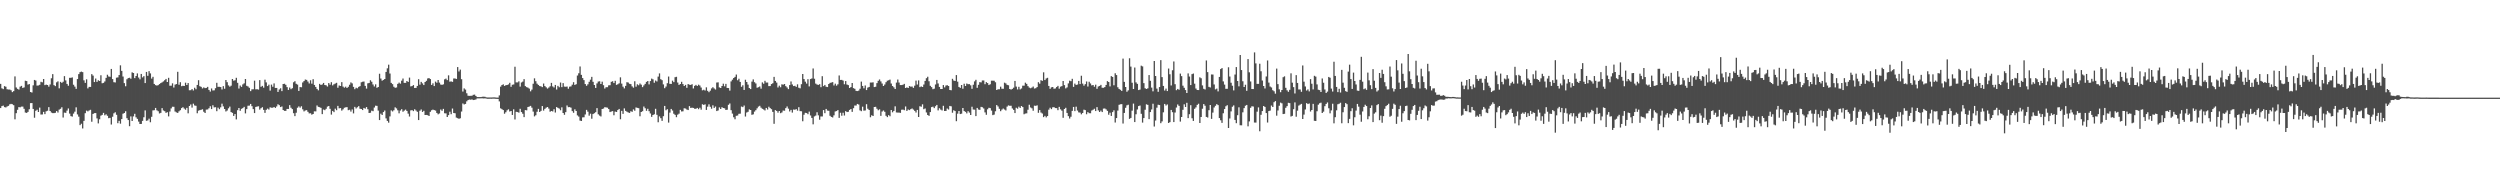 <?xml version="1.0" encoding="UTF-8"?>
<svg xmlns="http://www.w3.org/2000/svg" width="1920" height="150">
  <path d="M0 64.431h1v18.588H0zM1 67.841h1v13.669H1zM2 68.429h1v12.676H2zM3 66.146h1v16.127H3zM4 66.593h1v15.957H4zM5 68.543h1v13.219H5zM6 68.774h1v12.554H6zM7 68.786h1v11.335H7zM8 69.323h1v10.443H8zM9 70.770h1v9.324H9zM10 69.992h1v10.809H10zM11 58.692h1v32.971H11zM12 67.166h1v19.791H12zM13 68.241h1v16.108H13zM14 68.838h1v13.457H14zM15 66.538h1v15.881H15zM16 65.934h1v15.953H16zM17 67.555h1v14.335H17zM18 67.109h1v16.467H18zM19 61.993h1v24.411H19zM20 62.284h1v24.425H20zM21 64.953h1v20.957H21zM22 64.573h1v19.360H22zM23 70.663h1v8.520H23zM24 71.052h1v8.091H24zM25 65.548h1v18.131H25zM26 61.401h1v29.006H26zM27 61.829h1v23.279H27zM28 65.738h1v18.555H28zM29 65.655h1v20.339H29zM30 65.112h1v17.502H30zM31 62.824h1v25.131H31zM32 63.223h1v24.711H32zM33 60.693h1v25.200H33zM34 65.396h1v22.243H34zM35 64.973h1v20.529H35zM36 65.256h1v19.801H36zM37 66.546h1v15.721H37zM38 64.879h1v20.374H38zM39 60.131h1v26.301H39zM40 56.910h1v29.983H40zM41 65.392h1v21.479H41zM42 66.168h1v20.448H42zM43 63.216h1v22.105H43zM44 62.454h1v23.968H44zM45 67.864h1v16.286H45zM46 62.876h1v20.674H46zM47 63.654h1v18.737H47zM48 62.778h1v27.503H48zM49 58.476h1v27.984H49zM50 61.731h1v24.965H50zM51 64.485h1v20.480H51zM52 65.861h1v17.461H52zM53 59.740h1v27.493H53zM54 59.762h1v29.453H54zM55 59.460h1v30.104H55zM56 65.064h1v22.202H56zM57 66.517h1v19.269H57zM58 68.259h1v14.185H58zM59 60.701h1v27.149H59zM60 56.950h1v32.672H60zM61 55.405h1v40.695H61zM62 55.005h1v40.036H62zM63 55.422h1v43.251H63zM64 61.680h1v31.124H64zM65 63.663h1v23.251H65zM66 60.917h1v24.004H66zM67 67.871h1v17.690H67zM68 66.733h1v18.110H68zM69 66.774h1v17.559H69zM70 56.950h1v36.525H70zM71 58.070h1v29.435H71zM72 63.019h1v23.893H72zM73 60.300h1v26.551H73zM74 62.868h1v28.087H74zM75 61.650h1v33.120H75zM76 62.193h1v29.391H76zM77 57.817h1v31.026H77zM78 63.952h1v24.269H78zM79 63.630h1v23.052H79zM80 62.546h1v26.012H80zM81 59.808h1v28.020H81zM82 57.401h1v31.516H82zM83 58.704h1v32.062H83zM84 58.980h1v31.543H84zM85 52.921h1v42.700H85zM86 60.713h1v28.933H86zM87 63.126h1v23.915H87zM88 63.335h1v22.864H88zM89 59.661h1v28.530H89zM90 59.445h1v35.180H90zM91 57.662h1v35.182H91zM92 50.183h1v44.803H92zM93 54.437h1v37.027H93zM94 58.756h1v28.601H94zM95 63.863h1v22.933H95zM96 66.272h1v19.184H96zM97 60.895h1v29.860H97zM98 59.951h1v32.278H98zM99 59.725h1v37.187H99zM100 60.485h1v28.884H100zM101 55.543h1v37.379H101zM102 56.071h1v33.340H102zM103 60.009h1v27.409H103zM104 58.347h1v31.784H104zM105 56.376h1v34.894H105zM106 59.564h1v33.801H106zM107 60.936h1v34.274H107zM108 56.771h1v38.431H108zM109 59.421h1v33.429H109zM110 58.479h1v31.575H110zM111 63.817h1v20.950H111zM112 55.266h1v37.506H112zM113 58.199h1v34.289H113zM114 54.622h1v36.508H114zM115 56.360h1v37.525H115zM116 60.349h1v29.378H116zM117 58.996h1v25.800H117zM118 64.478h1v20.160H118zM119 65.363h1v17.507H119zM120 65.753h1v18.965H120zM121 65.381h1v20.087H121zM122 64.582h1v22.549H122zM123 63.820h1v22.862H123zM124 63.237h1v19.827H124zM125 62.527h1v22.314H125zM126 61.596h1v23.819H126zM127 60.607h1v26.059H127zM128 62.965h1v23.203H128zM129 59.743h1v29.670H129zM130 65.855h1v19.795H130zM131 65.769h1v17.464H131zM132 63.986h1v17.984H132zM133 67.224h1v14.815H133zM134 64.982h1v20.681H134zM135 64.561h1v21.777H135zM136 55.153h1v31.577H136zM137 65.083h1v20.408H137zM138 63.130h1v21.498H138zM139 66.176h1v16.855H139zM140 65.841h1v16.485H140zM141 66.058h1v17.364H141zM142 63.470h1v20.800H142zM143 65.259h1v17.603H143zM144 63.786h1v23.251H144zM145 69.309h1v12.092H145zM146 69.281h1v10.936H146zM147 68.425h1v14.218H147zM148 69.490h1v10.114H148zM149 67.359h1v13.615H149zM150 68.560h1v12.710H150zM151 65.247h1v21.749H151zM152 61.580h1v23.390H152zM153 66.224h1v18.373H153zM154 66.734h1v17.602H154zM155 67.957h1v15.939H155zM156 67.110h1v18.687H156zM157 67.698h1v19.078H157zM158 67.491h1v16.676H158zM159 66.711h1v17.383H159zM160 69.060h1v14.110H160zM161 70.331h1v11.257H161zM162 67.953h1v15.832H162zM163 69.466h1v11.403H163zM164 69.358h1v13.143H164zM165 67.712h1v14.638H165zM166 63.568h1v21.827H166zM167 66.681h1v16.024H167zM168 66.685h1v17.165H168zM169 66.856h1v15.568H169zM170 68.718h1v10.901H170zM171 66.152h1v15.580H171zM172 68.171h1v15.539H172zM173 61.415h1v24.202H173zM174 63.107h1v21.772H174zM175 65.585h1v17.603H175zM176 66.550h1v15.312H176zM177 65.777h1v20.280H177zM178 60.686h1v26.006H178zM179 61.949h1v27.072H179zM180 61.666h1v25.956H180zM181 59.750h1v31.948H181zM182 63.609h1v21.034H182zM183 67.989h1v14.978H183zM184 65.695h1v19.402H184zM185 66.712h1v16.826H185zM186 64.822h1v18.199H186zM187 64.018h1v18.050H187zM188 60.668h1v26.409H188zM189 65.915h1v17.918H189zM190 66.428h1v14.758H190zM191 67.437h1v13.657H191zM192 69.994h1v9.822H192zM193 68.616h1v12.943H193zM194 68.531h1v15.304H194zM195 61.968h1v24.882H195zM196 68.599h1v13.533H196zM197 68.489h1v13.315H197zM198 68.836h1v12.760H198zM199 61.566h1v22.585H199zM200 66.656h1v16.443H200zM201 65.927h1v16.397H201zM202 67.331h1v17.054H202zM203 61.174h1v25.512H203zM204 63.270h1v21.065H204zM205 66.103h1v17.316H205zM206 65.000h1v19.096H206zM207 69.578h1v12.848H207zM208 64.952h1v17.792H208zM209 66.637h1v16.124H209zM210 64.074h1v18.111H210zM211 67.547h1v15.333H211zM212 67.551h1v14.214H212zM213 70.619h1v9.478H213zM214 68.702h1v12.100H214zM215 67.792h1v14.419H215zM216 69.971h1v11.819H216zM217 64.509h1v19.983H217zM218 64.321h1v20.828H218zM219 65.124h1v20.047H219zM220 66.899h1v16.754H220zM221 69.067h1v14.578H221zM222 67.210h1v13.525H222zM223 68.501h1v14.230H223zM224 67.746h1v16.072H224zM225 63.174h1v23.783H225zM226 62.360h1v26.843H226zM227 64.374h1v22.215H227zM228 64.979h1v17.754H228zM229 69.818h1v11.871H229zM230 66.871h1v15.806H230zM231 67.020h1v14.586H231zM232 63.324h1v20.661H232zM233 62.249h1v23.319H233zM234 61.062h1v23.797H234zM235 61.336h1v23.226H235zM236 62.629h1v23.252H236zM237 64.089h1v22.986H237zM238 61.630h1v25.379H238zM239 64.272h1v23.815H239zM240 60.825h1v26.732H240zM241 65.213h1v20.308H241zM242 66.763h1v18.776H242zM243 68.321h1v12.653H243zM244 69.366h1v12.689H244zM245 64.415h1v17.924H245zM246 65.269h1v17.559H246zM247 64.833h1v22.816H247zM248 63.704h1v20.416H248zM249 65.271h1v19.365H249zM250 65.534h1v18.021H250zM251 66.448h1v15.406H251zM252 63.802h1v17.603H252zM253 65.044h1v18.511H253zM254 63.117h1v24.904H254zM255 65.563h1v19.635H255zM256 64.706h1v21.419H256zM257 64.141h1v19.308H257zM258 63.611h1v21.025H258zM259 67.392h1v13.904H259zM260 65.649h1v17.548H260zM261 66.061h1v16.931H261zM262 63.093h1v21.853H262zM263 66.510h1v17.480H263zM264 67.342h1v15.388H264zM265 66.540h1v15.879H265zM266 67.593h1v14.670H266zM267 66.668h1v17.948H267zM268 65.066h1v19.201H268zM269 63.303h1v22.404H269zM270 64.058h1v20.010H270zM271 66.711h1v20.363H271zM272 68.494h1v13.581H272zM273 67.397h1v15.901H273zM274 67.831h1v14.532H274zM275 66.730h1v14.790H275zM276 66.149h1v17.337H276zM277 63.184h1v20.521H277zM278 62.797h1v21.740H278zM279 62.625h1v20.275H279zM280 65.971h1v17.503H280zM281 68.058h1v14.147H281zM282 63.983h1v19.918H282zM283 63.704h1v23.073H283zM284 61.623h1v24.959H284zM285 62.749h1v22.250H285zM286 64.852h1v20.540H286zM287 66.391h1v16.206H287zM288 64.786h1v16.346H288zM289 67.441h1v13.881H289zM290 66.827h1v18.124H290zM291 56.620h1v35.587H291zM292 60.316h1v26.988H292zM293 61.943h1v26.385H293zM294 61.367h1v24.694H294zM295 60.671h1v24.228H295zM296 55.238h1v35.682H296zM297 52.489h1v40.389H297zM298 49.685h1v44.544H298zM299 56.492h1v32.880H299zM300 63.648h1v21.163H300zM301 64.609h1v20.989H301zM302 66.633h1v18.075H302zM303 67.408h1v15.042H303zM304 67.153h1v16.084H304zM305 64.407h1v20.316H305zM306 63.456h1v23.591H306zM307 64.276h1v20.616H307zM308 61.930h1v21.946H308zM309 60.325h1v25.474H309zM310 63.622h1v21.311H310zM311 63.633h1v20.551H311zM312 62.198h1v23.018H312zM313 62.945h1v24.336H313zM314 59.606h1v29.873H314zM315 66.343h1v18.423H315zM316 66.108h1v18.482H316zM317 65.355h1v19.997H317zM318 67.599h1v16.330H318zM319 67.461h1v17.450H319zM320 66.000h1v19.882H320zM321 60.824h1v31.368H321zM322 65.046h1v20.001H322zM323 62.865h1v21.228H323zM324 64.032h1v21.919H324zM325 65.341h1v19.756H325zM326 62.955h1v25.368H326zM327 62.075h1v26.208H327zM328 60.236h1v28.260H328zM329 59.937h1v29.171H329zM330 60.737h1v25.133H330zM331 65.229h1v19.457H331zM332 63.985h1v20.181H332zM333 66.083h1v18.423H333zM334 62.654h1v22.300H334zM335 63.540h1v23.171H335zM336 61.450h1v26.361H336zM337 63.444h1v23.680H337zM338 64.899h1v19.230H338zM339 65.173h1v19.913H339zM340 64.769h1v18.838H340zM341 60.926h1v26.087H341zM342 60.347h1v26.718H342zM343 61.521h1v28.320H343zM344 57.863h1v30.561H344zM345 62.716h1v23.100H345zM346 62.490h1v25.212H346zM347 62.861h1v20.512H347zM348 60.263h1v26.498H348zM349 60.256h1v26.743H349zM350 60.611h1v29.730H350zM351 51.515h1v39.239H351zM352 54.886h1v36.341H352zM353 53.433h1v37.399H353zM354 60.816h1v24.828H354zM355 70.274h1v9.190H355zM356 67.912h1v12.333H356zM357 68.815h1v11.019H357zM358 71.616h1v6.205H358zM359 73.525h1v3.310H359zM360 73.624h1v2.796H360zM361 73.594h1v3.002H361zM362 73.545h1v2.793H362zM363 72.782h1v4.079H363zM364 72.632h1v4.064H364zM365 73.665h1v2.711H365zM366 74.557h1v1.000H366zM367 74.553h1v1.000H367zM368 74.557h1v1.000H368zM369 74.522h1v1.000H369zM370 74.304h1v1.223H370zM371 74.250h1v1.352H371zM372 74.351h1v1.157H372zM373 74.739h1v1.000H373zM374 74.859h1v1.000H374zM375 74.859h1v1.000H375zM376 74.844h1v1.000H376zM377 74.855h1v1.000H377zM378 74.787h1v1.000H378zM379 74.766h1v1.000H379zM380 74.873h1v1.000H380zM381 74.955h1v1.000H381zM382 74.957h1v1.000H382zM383 73.277h1v4.588H383zM384 66.560h1v16.622H384zM385 65.323h1v18.553H385zM386 64.761h1v19.759H386zM387 65.982h1v21.350H387zM388 65.440h1v20.788H388zM389 65.301h1v19.435H389zM390 64.799h1v19.144H390zM391 63.572h1v22.061H391zM392 66.647h1v18.579H392zM393 65.092h1v23.161H393zM394 64.863h1v19.086H394zM395 51.257h1v40.512H395zM396 63.261h1v22.601H396zM397 63.304h1v22.777H397zM398 62.471h1v24.073H398zM399 66.513h1v17.037H399zM400 63.347h1v22.741H400zM401 62.685h1v24.638H401zM402 60.770h1v29.188H402zM403 66.128h1v18.422H403zM404 66.938h1v17.775H404zM405 67.310h1v14.862H405zM406 68.047h1v13.773H406zM407 70.147h1v11.165H407zM408 68.829h1v13.862H408zM409 64.301h1v21.397H409zM410 60.163h1v29.234H410zM411 62.353h1v26.155H411zM412 64.266h1v21.544H412zM413 65.222h1v18.395H413zM414 66.108h1v19.919H414zM415 66.311h1v18.812H415zM416 66.917h1v14.550H416zM417 64.140h1v20.804H417zM418 66.096h1v17.494H418zM419 67.068h1v15.596H419zM420 68.029h1v14.165H420zM421 67.222h1v16.177H421zM422 66.276h1v19.513H422zM423 63.639h1v21.585H423zM424 66.357h1v19.263H424zM425 67.168h1v16.731H425zM426 65.252h1v21.154H426zM427 68.775h1v13.460H427zM428 65.946h1v16.874H428zM429 67.029h1v16.358H429zM430 63.395h1v21.276H430zM431 66.907h1v15.507H431zM432 63.823h1v22.971H432zM433 66.496h1v21.668H433zM434 66.628h1v19.478H434zM435 66.476h1v14.511H435zM436 68.147h1v14.195H436zM437 66.544h1v15.678H437zM438 66.359h1v16.344H438zM439 65.002h1v20.344H439zM440 63.149h1v23.472H440zM441 65.232h1v18.715H441zM442 64.657h1v20.602H442zM443 58.023h1v30.603H443zM444 56.275h1v33.257H444zM445 51.037h1v41.605H445zM446 57.520h1v35.402H446zM447 59.936h1v30.246H447zM448 61.550h1v28.535H448zM449 64.557h1v23.361H449zM450 65.903h1v18.474H450zM451 64.756h1v21.004H451zM452 62.842h1v25.979H452zM453 61.195h1v26.078H453zM454 59.043h1v32.148H454zM455 62.802h1v24.800H455zM456 65.273h1v21.651H456zM457 67.552h1v18.633H457zM458 64.074h1v18.971H458zM459 62.627h1v25.178H459zM460 62.401h1v26.400H460zM461 64.494h1v24.941H461zM462 62.708h1v20.979H462zM463 65.418h1v17.925H463zM464 68.000h1v14.318H464zM465 66.985h1v15.488H465zM466 66.947h1v15.747H466zM467 65.552h1v18.204H467zM468 65.449h1v20.597H468zM469 62.848h1v22.813H469zM470 62.434h1v22.924H470zM471 63.775h1v24.772H471zM472 62.051h1v23.663H472zM473 65.157h1v20.838H473zM474 64.702h1v19.854H474zM475 64.001h1v19.658H475zM476 59.416h1v32.165H476zM477 64.181h1v20.966H477zM478 66.546h1v20.925H478zM479 67.901h1v15.345H479zM480 65.935h1v19.217H480zM481 63.123h1v22.702H481zM482 63.389h1v22.964H482zM483 64.374h1v22.360H483zM484 64.599h1v20.846H484zM485 66.337h1v19.544H485zM486 67.337h1v16.682H486zM487 62.422h1v22.638H487zM488 66.570h1v15.951H488zM489 64.755h1v18.077H489zM490 65.481h1v17.594H490zM491 64.123h1v25.163H491zM492 65.041h1v20.975H492zM493 66.915h1v18.478H493zM494 65.606h1v16.220H494zM495 64.413h1v18.754H495zM496 62.892h1v22.181H496zM497 62.195h1v21.383H497zM498 64.841h1v20.547H498zM499 62.268h1v24.855H499zM500 60.373h1v29.377H500zM501 60.944h1v27.398H501zM502 63.565h1v24.170H502zM503 61.824h1v21.715H503zM504 62.555h1v25.610H504zM505 58.809h1v35.098H505zM506 56.347h1v33.047H506zM507 60.846h1v29.944H507zM508 61.580h1v31.249H508zM509 64.832h1v24.397H509zM510 67.755h1v13.611H510zM511 66.459h1v18.238H511zM512 63.880h1v20.007H512zM513 58.786h1v35.376H513zM514 64.377h1v22.122H514zM515 64.440h1v19.206H515zM516 61.954h1v22.931H516zM517 63.068h1v24.258H517zM518 59.270h1v28.953H518zM519 58.968h1v31.053H519zM520 63.365h1v24.688H520zM521 65.205h1v22.105H521zM522 64.492h1v19.880H522zM523 62.816h1v22.794H523zM524 64.581h1v20.897H524zM525 66.060h1v17.076H525zM526 65.155h1v18.203H526zM527 67.427h1v16.708H527zM528 64.566h1v19.982H528zM529 65.101h1v16.409H529zM530 65.235h1v17.635H530zM531 64.663h1v18.010H531zM532 67.916h1v14.961H532zM533 65.969h1v17.530H533zM534 65.160h1v18.382H534zM535 66.044h1v16.848H535zM536 65.015h1v18.848H536zM537 65.711h1v17.051H537zM538 67.237h1v16.989H538zM539 69.367h1v10.687H539zM540 68.914h1v11.653H540zM541 69.518h1v10.630H541zM542 67.049h1v17.383H542zM543 69.710h1v12.215H543zM544 70.799h1v9.330H544zM545 69.635h1v12.367H545zM546 67.911h1v15.572H546zM547 66.980h1v13.894H547zM548 67.951h1v14.952H548zM549 68.741h1v13.085H549zM550 63.362h1v21.925H550zM551 63.249h1v21.580H551zM552 67.143h1v15.349H552zM553 67.588h1v16.137H553zM554 66.051h1v16.287H554zM555 64.281h1v18.664H555zM556 66.324h1v16.880H556zM557 64.423h1v20.032H557zM558 67.521h1v16.759H558zM559 67.650h1v12.843H559zM560 69.574h1v9.911H560zM561 62.539h1v22.083H561zM562 61.176h1v26.079H562zM563 59.891h1v30.154H563zM564 59.043h1v32.564H564zM565 57.263h1v31.674H565zM566 61.632h1v27.095H566zM567 60.481h1v26.908H567zM568 62.933h1v24.338H568zM569 66.638h1v15.159H569zM570 65.487h1v16.816H570zM571 69.049h1v12.006H571zM572 61.254h1v28.220H572zM573 62.978h1v23.452H573zM574 64.978h1v20.897H574zM575 67.650h1v16.376H575zM576 68.415h1v16.057H576zM577 62.689h1v25.470H577zM578 60.965h1v26.867H578zM579 63.111h1v22.619H579zM580 64.111h1v20.523H580zM581 67.374h1v15.802H581zM582 66.961h1v14.933H582zM583 66.392h1v14.839H583zM584 68.091h1v14.617H584zM585 63.297h1v20.274H585zM586 64.290h1v19.838H586zM587 62.031h1v22.810H587zM588 63.404h1v19.506H588zM589 63.360h1v20.738H589zM590 66.152h1v15.843H590zM591 66.085h1v16.944H591zM592 64.586h1v19.263H592zM593 63.964h1v21.939H593zM594 59.027h1v36.055H594zM595 62.165h1v22.405H595zM596 63.414h1v21.806H596zM597 67.164h1v19.364H597zM598 65.783h1v19.473H598zM599 67.040h1v19.877H599zM600 64.788h1v21.595H600zM601 65.005h1v19.883H601zM602 64.526h1v20.494H602zM603 66.127h1v16.943H603zM604 67.192h1v14.595H604zM605 68.458h1v15.000H605zM606 65.319h1v20.285H606zM607 62.583h1v21.789H607zM608 64.883h1v21.600H608zM609 66.076h1v18.028H609zM610 65.877h1v18.384H610zM611 66.693h1v17.135H611zM612 64.747h1v20.263H612zM613 67.403h1v14.909H613zM614 67.835h1v17.531H614zM615 64.690h1v20.781H615zM616 56.816h1v36.310H616zM617 60.739h1v27.385H617zM618 62.717h1v23.935H618zM619 64.203h1v22.621H619zM620 60.807h1v26.913H620zM621 66.348h1v19.343H621zM622 60.703h1v27.969H622zM623 60.250h1v30.335H623zM624 52.592h1v42.911H624zM625 60.480h1v28.891H625zM626 64.182h1v24.591H626zM627 64.905h1v21.322H627zM628 65.163h1v23.417H628zM629 64.687h1v27.289H629zM630 66.989h1v22.452H630zM631 58.512h1v30.952H631zM632 66.172h1v18.376H632zM633 65.230h1v21.706H633zM634 66.591h1v17.094H634zM635 66.890h1v18.045H635zM636 64.531h1v20.582H636zM637 63.627h1v25.302H637zM638 63.381h1v26.421H638zM639 63.095h1v27.110H639zM640 65.653h1v22.913H640zM641 64.242h1v21.344H641zM642 65.780h1v19.541H642zM643 64.752h1v19.797H643zM644 57.964h1v32.577H644zM645 61.376h1v25.222H645zM646 61.318h1v27.579H646zM647 61.905h1v24.684H647zM648 64.713h1v24.034H648zM649 62.275h1v23.087H649zM650 64.896h1v21.186H650zM651 65.400h1v20.453H651zM652 67.566h1v16.874H652zM653 66.850h1v16.838H653zM654 63.729h1v22.169H654zM655 67.709h1v15.388H655zM656 68.223h1v12.800H656zM657 69.790h1v11.270H657zM658 69.942h1v9.886H658zM659 69.597h1v10.695H659zM660 68.170h1v16.603H660zM661 62.685h1v22.703H661zM662 66.000h1v15.919H662zM663 67.856h1v17.119H663zM664 65.626h1v19.187H664zM665 69.176h1v10.826H665zM666 67.253h1v16.266H666zM667 66.741h1v17.744H667zM668 63.390h1v26.673H668zM669 63.396h1v25.123H669zM670 63.251h1v25.835H670zM671 66.868h1v15.320H671zM672 66.616h1v15.396H672zM673 63.853h1v19.669H673zM674 62.076h1v22.594H674zM675 61.049h1v22.925H675zM676 62.531h1v26.433H676zM677 64.141h1v21.536H677zM678 66.060h1v18.788H678zM679 64.937h1v20.941H679zM680 63.152h1v25.805H680zM681 61.953h1v27.984H681zM682 61.625h1v26.799H682zM683 61.112h1v28.170H683zM684 64.164h1v20.302H684zM685 66.039h1v20.220H685zM686 67.091h1v18.099H686zM687 68.376h1v13.276H687zM688 63.447h1v22.919H688zM689 61.057h1v25.435H689zM690 63.393h1v23.070H690zM691 65.313h1v21.345H691zM692 65.318h1v18.974H692zM693 65.097h1v19.056H693zM694 64.427h1v20.231H694zM695 67.598h1v14.176H695zM696 67.136h1v18.054H696zM697 67.604h1v16.537H697zM698 66.089h1v18.501H698zM699 66.551h1v17.238H699zM700 66.462h1v16.863H700zM701 67.498h1v16.671H701zM702 65.777h1v19.366H702zM703 61.886h1v24.550H703zM704 64.912h1v19.507H704zM705 61.742h1v28.115H705zM706 66.928h1v14.700H706zM707 66.354h1v15.625H707zM708 66.821h1v13.291H708zM709 64.928h1v18.940H709zM710 62.148h1v21.138H710zM711 60.042h1v26.325H711zM712 58.924h1v29.420H712zM713 62.427h1v26.578H713zM714 65.877h1v20.199H714zM715 66.895h1v15.389H715zM716 68.506h1v13.409H716zM717 68.097h1v14.970H717zM718 64.846h1v16.762H718zM719 61.364h1v19.226H719zM720 64.124h1v20.646H720zM721 66.785h1v16.357H721zM722 68.334h1v15.845H722zM723 68.359h1v16.459H723zM724 65.313h1v15.929H724zM725 67.118h1v18.137H725zM726 65.682h1v19.535H726zM727 65.420h1v17.948H727zM728 66.053h1v18.053H728zM729 69.127h1v12.253H729zM730 69.305h1v12.350H730zM731 60.497h1v26.086H731zM732 61.853h1v22.840H732zM733 62.200h1v23.102H733zM734 57.661h1v35.432H734zM735 62.701h1v24.610H735zM736 66.780h1v18.479H736zM737 67.477h1v20.105H737zM738 65.258h1v22.058H738zM739 68.150h1v14.772H739zM740 64.330h1v20.956H740zM741 66.065h1v19.856H741zM742 64.145h1v22.930H742zM743 64.683h1v20.694H743zM744 64.589h1v21.877H744zM745 65.555h1v22.747H745zM746 68.212h1v13.783H746zM747 65.084h1v19.047H747zM748 62.492h1v21.748H748zM749 61.288h1v27.877H749zM750 67.428h1v15.482H750zM751 65.149h1v18.947H751zM752 63.057h1v21.331H752zM753 63.281h1v18.782H753zM754 61.784h1v20.619H754zM755 61.780h1v21.526H755zM756 64.661h1v21.658H756zM757 63.065h1v25.115H757zM758 63.801h1v20.182H758zM759 65.325h1v17.490H759zM760 64.702h1v18.328H760zM761 61.947h1v22.992H761zM762 61.942h1v26.457H762zM763 61.992h1v26.044H763zM764 63.174h1v22.272H764zM765 69.098h1v11.590H765zM766 68.557h1v13.207H766zM767 68.559h1v15.015H767zM768 66.539h1v18.861H768zM769 68.143h1v16.039H769zM770 68.195h1v15.181H770zM771 63.473h1v20.623H771zM772 64.029h1v20.797H772zM773 65.202h1v16.675H773zM774 65.502h1v15.439H774zM775 68.368h1v12.871H775zM776 68.826h1v12.387H776zM777 68.256h1v15.067H777zM778 67.320h1v17.037H778zM779 62.145h1v24.686H779zM780 66.493h1v16.248H780zM781 68.715h1v14.736H781zM782 66.669h1v15.239H782zM783 68.672h1v14.233H783zM784 67.925h1v13.493H784zM785 65.810h1v16.392H785zM786 65.774h1v21.996H786zM787 63.464h1v23.713H787zM788 64.392h1v22.635H788zM789 66.171h1v18.130H789zM790 67.278h1v13.159H790zM791 67.803h1v14.752H791zM792 67.290h1v15.893H792zM793 66.436h1v18.595H793zM794 67.974h1v13.187H794zM795 67.732h1v13.588H795zM796 66.858h1v14.041H796zM797 63.129h1v23.494H797zM798 64.243h1v20.313H798zM799 61.609h1v24.794H799zM800 62.119h1v25.059H800zM801 55.533h1v34.417H801zM802 61.475h1v27.490H802zM803 60.250h1v29.890H803zM804 59.775h1v29.373H804zM805 65.992h1v18.225H805zM806 68.205h1v14.529H806zM807 67.053h1v16.757H807zM808 66.826h1v15.612H808zM809 68.154h1v14.121H809zM810 67.966h1v15.030H810zM811 66.856h1v16.188H811zM812 65.931h1v18.701H812zM813 68.083h1v13.988H813zM814 66.545h1v17.446H814zM815 66.149h1v18.828H815zM816 62.209h1v28.263H816zM817 65.368h1v18.329H817zM818 67.887h1v14.889H818zM819 67.119h1v19.609H819zM820 64.030h1v25.181H820zM821 61.974h1v29.056H821zM822 62.344h1v27.324H822zM823 60.539h1v24.587H823zM824 66.739h1v15.387H824zM825 64.209h1v21.134H825zM826 65.251h1v16.668H826zM827 64.918h1v19.977H827zM828 62.163h1v24.172H828zM829 64.561h1v21.932H829zM830 58.187h1v29.617H830zM831 64.227h1v22.581H831zM832 65.814h1v18.426H832zM833 64.632h1v19.937H833zM834 62.556h1v25.224H834zM835 66.477h1v19.648H835zM836 62.787h1v24.147H836zM837 64.123h1v22.883H837zM838 65.563h1v19.342H838zM839 65.255h1v19.005H839zM840 66.592h1v16.902H840zM841 65.005h1v20.273H841zM842 68.206h1v14.092H842zM843 66.395h1v18.372H843zM844 65.980h1v20.031H844zM845 65.187h1v19.756H845zM846 67.385h1v18.683H846zM847 67.454h1v15.955H847zM848 66.875h1v16.404H848zM849 65.222h1v18.804H849zM850 62.326h1v22.841H850zM851 62.965h1v25.166H851zM852 66.333h1v20.202H852zM853 58.478h1v30.569H853zM854 59.071h1v27.065H854zM855 65.483h1v19.235H855zM856 56.260h1v37.826H856zM857 57.631h1v33.063H857zM858 67.014h1v17.907H858zM859 68.321h1v12.186H859zM860 68.989h1v11.098H860zM861 69.819h1v10.134H861zM862 44.988h1v49.886H862zM863 62.880h1v23.830H863zM864 66.804h1v15.975H864zM865 70.459h1v10.460H865zM866 69.383h1v11.068H866zM867 44.766h1v46.530H867zM868 51.165h1v39.388H868zM869 63.524h1v21.476H869zM870 68.343h1v11.236H870zM871 51.855h1v41.868H871zM872 63.298h1v24.480H872zM873 64.425h1v19.634H873zM874 69.177h1v12.300H874zM875 68.791h1v12.244H875zM876 50.418h1v36.994H876zM877 50.975h1v43.170H877zM878 63.871h1v26.808H878zM879 67.813h1v16.440H879zM880 68.350h1v11.783H880zM881 67.844h1v12.700H881zM882 57.645h1v33.868H882zM883 62.052h1v24.031H883zM884 67.277h1v16.807H884zM885 70.161h1v9.499H885zM886 46.869h1v50.316H886zM887 58.361h1v34.183H887zM888 68.053h1v14.647H888zM889 70.499h1v9.956H889zM890 66.860h1v13.806H890zM891 46.182h1v48.414H891zM892 59.254h1v33.988H892zM893 65.981h1v20.283H893zM894 69.536h1v10.272H894zM895 68.055h1v12.990H895zM896 69.943h1v10.274H896zM897 52.641h1v41.815H897zM898 57.014h1v36.779H898zM899 65.624h1v18.817H899zM900 53.940h1v32.236H900zM901 47.220h1v46.515H901zM902 64.655h1v21.770H902zM903 69.275h1v13.320H903zM904 68.298h1v11.955H904zM905 68.918h1v12.383H905zM906 56.522h1v36.882H906zM907 58.477h1v31.366H907zM908 65.812h1v18.510H908zM909 67.450h1v12.664H909zM910 69.157h1v13.041H910zM911 71.422h1v7.509H911zM912 56.346h1v34.376H912zM913 58.761h1v28.962H913zM914 65.319h1v15.473H914zM915 56.929h1v33.903H915zM916 56.484h1v36.394H916zM917 64.242h1v19.330H917zM918 67.997h1v14.497H918zM919 69.144h1v11.417H919zM920 69.180h1v10.502H920zM921 59.373h1v35.111H921zM922 60.101h1v29.770H922zM923 65.601h1v17.905H923zM924 68.207h1v11.739H924zM925 68.693h1v12.501H925zM926 46.430h1v43.350H926zM927 55.377h1v34.910H927zM928 66.724h1v17.910H928zM929 67.179h1v13.449H929zM930 57.175h1v34.132H930zM931 57.225h1v29.267H931zM932 64.872h1v17.670H932zM933 68.671h1v12.584H933zM934 68.065h1v11.899H934zM935 70.170h1v10.563H935zM936 59.066h1v31.589H936zM937 53.022h1v39.366H937zM938 52.268h1v42.089H938zM939 62.498h1v24.479H939zM940 64.957h1v18.820H940zM941 68.220h1v13.394H941zM942 68.196h1v12.606H942zM943 51.635h1v46.650H943zM944 58.792h1v32.172H944zM945 63.517h1v22.050H945zM946 65.822h1v16.126H946zM947 69.422h1v11.501H947zM948 57.219h1v34.894H948zM949 51.500h1v43.109H949zM950 62.228h1v26.226H950zM951 66.288h1v16.165H951zM952 42.219h1v53.984H952zM953 53.823h1v42.418H953zM954 62.435h1v23.840H954zM955 66.798h1v16.239H955zM956 65.053h1v16.153H956zM957 69.748h1v10.842H957zM958 45.376h1v51.635H958zM959 55.576h1v37.659H959zM960 62.557h1v20.245H960zM961 68.345h1v13.254H961zM962 68.378h1v13.448H962zM963 40.219h1v53.908H963zM964 48.695h1v45.469H964zM965 64.388h1v21.379H965zM966 64.424h1v18.078H966zM967 48.971h1v51.817H967zM968 54.712h1v33.431H968zM969 61.823h1v23.469H969zM970 66.028h1v15.371H970zM971 67.930h1v14.208H971zM972 58.735h1v28.119H972zM973 46.449h1v47.669H973zM974 63.449h1v21.861H974zM975 66.480h1v18.437H975zM976 67.175h1v13.871H976zM977 69.263h1v12.900H977zM978 70.115h1v8.397H978zM979 71.924h1v5.695H979zM980 52.673h1v36.175H980zM981 64.596h1v20.239H981zM982 68.582h1v12.641H982zM983 70.809h1v8.013H983zM984 69.139h1v10.240H984zM985 59.273h1v28.305H985zM986 58.599h1v28.782H986zM987 67.416h1v15.351H987zM988 69.382h1v12.129H988zM989 70.524h1v8.441H989zM990 68.962h1v10.225H990zM991 56.332h1v33.185H991zM992 63.509h1v25.453H992zM993 66.905h1v16.943H993zM994 71.778h1v6.843H994zM995 57.715h1v31.928H995zM996 63.702h1v21.273H996zM997 68.696h1v12.407H997zM998 68.689h1v11.689H998zM999 70.508h1v9.259H999zM1000 50.259h1v41.117H1000zM1001 62.697h1v25.329H1001zM1002 66.411h1v17.640H1002zM1003 69.514h1v9.707H1003zM1004 68.633h1v11.293H1004zM1005 70.216h1v9.256H1005zM1006 60.795h1v24.870H1006zM1007 64.292h1v20.167H1007zM1008 68.657h1v11.088H1008zM1009 58.200h1v34.567H1009zM1010 58.823h1v34.110H1010zM1011 64.810h1v20.658H1011zM1012 68.905h1v11.466H1012zM1013 69.218h1v10.094H1013zM1014 70.643h1v8.184H1014zM1015 60.259h1v26.529H1015zM1016 63.521h1v22.234H1016zM1017 68.698h1v12.883H1017zM1018 71.360h1v8.440H1018zM1019 70.326h1v8.368H1019zM1020 59.072h1v24.065H1020zM1021 59.684h1v27.337H1021zM1022 68.056h1v16.726H1022zM1023 70.305h1v9.374H1023zM1024 47.398h1v47.304H1024zM1025 58.339h1v31.685H1025zM1026 66.758h1v17.969H1026zM1027 70.773h1v9.320H1027zM1028 68.201h1v11.457H1028zM1029 71.085h1v7.801H1029zM1030 53.659h1v41.021H1030zM1031 63.468h1v22.760H1031zM1032 67.436h1v14.784H1032zM1033 69.977h1v9.173H1033zM1034 70.573h1v9.433H1034zM1035 54.968h1v39.605H1035zM1036 49.661h1v41.624H1036zM1037 60.732h1v24.689H1037zM1038 68.317h1v14.852H1038zM1039 55.763h1v40.493H1039zM1040 62.205h1v27.871H1040zM1041 64.866h1v20.065H1041zM1042 69.572h1v10.263H1042zM1043 69.780h1v12.154H1043zM1044 61.359h1v26.715H1044zM1045 43.644h1v49.871H1045zM1046 62.736h1v22.847H1046zM1047 68.497h1v13.621H1047zM1048 67.902h1v12.549H1048zM1049 69.001h1v12.455H1049zM1050 55.752h1v35.821H1050zM1051 61.683h1v27.628H1051zM1052 65.446h1v17.515H1052zM1053 68.450h1v12.513H1053zM1054 53.107h1v40.666H1054zM1055 62.007h1v25.220H1055zM1056 67.491h1v18.764H1056zM1057 70.295h1v10.462H1057zM1058 69.385h1v10.516H1058zM1059 56.055h1v36.254H1059zM1060 59.804h1v28.960H1060zM1061 53.537h1v40.707H1061zM1062 56.772h1v32.407H1062zM1063 63.134h1v20.449H1063zM1064 66.278h1v15.214H1064zM1065 68.710h1v11.961H1065zM1066 68.607h1v11.059H1066zM1067 51.094h1v38.562H1067zM1068 58.885h1v30.001H1068zM1069 67.774h1v15.812H1069zM1070 70.232h1v9.373H1070zM1071 68.379h1v12.130H1071zM1072 46.129h1v48.988H1072zM1073 53.992h1v35.628H1073zM1074 63.424h1v20.337H1074zM1075 68.353h1v12.829H1075zM1076 48.752h1v44.746H1076zM1077 56.687h1v30.324H1077zM1078 62.287h1v23.087H1078zM1079 67.597h1v13.886H1079zM1080 67.161h1v13.969H1080zM1081 41.485h1v50.680H1081zM1082 54.805h1v37.646H1082zM1083 60.824h1v26.568H1083zM1084 64.505h1v19.821H1084zM1085 67.442h1v14.001H1085zM1086 67.932h1v12.659H1086zM1087 46.648h1v45.620H1087zM1088 58.007h1v30.245H1088zM1089 63.110h1v21.970H1089zM1090 67.991h1v13.969H1090zM1091 52.808h1v38.646H1091zM1092 58.620h1v26.131H1092zM1093 63.032h1v20.139H1093zM1094 67.619h1v13.362H1094zM1095 68.715h1v13.017H1095zM1096 49.009h1v43.617H1096zM1097 54.788h1v35.295H1097zM1098 66.136h1v19.391H1098zM1099 69.475h1v11.216H1099zM1100 67.948h1v13.245H1100zM1101 67.843h1v13.241H1101zM1102 70.940h1v7.084H1102zM1103 72.784h1v4.920H1103zM1104 72.767h1v4.119H1104zM1105 72.688h1v3.877H1105zM1106 73.636h1v2.731H1106zM1107 73.507h1v2.954H1107zM1108 73.040h1v3.615H1108zM1109 73.500h1v2.971H1109zM1110 74.326h1v1.328H1110zM1111 74.349h1v1.303H1111zM1112 74.380h1v1.066H1112zM1113 74.480h1v1.065H1113zM1114 74.584h1v1.000H1114zM1115 74.443h1v1.035H1115zM1116 74.446h1v1.025H1116zM1117 74.598h1v1.000H1117zM1118 74.780h1v1.000H1118zM1119 74.762h1v1.000H1119zM1120 74.838h1v1.000H1120zM1121 74.833h1v1.000H1121zM1122 62.784h1v26.062H1122zM1123 65.680h1v22.446H1123zM1124 68.430h1v15.053H1124zM1125 65.664h1v19.631H1125zM1126 61.453h1v23.979H1126zM1127 68.673h1v12.066H1127zM1128 60.684h1v25.516H1128zM1129 66.181h1v20.183H1129zM1130 68.501h1v13.610H1130zM1131 64.852h1v19.705H1131zM1132 67.216h1v17.767H1132zM1133 57.630h1v32.076H1133zM1134 60.600h1v28.191H1134zM1135 62.058h1v27.669H1135zM1136 60.528h1v27.102H1136zM1137 60.363h1v28.938H1137zM1138 63.537h1v20.762H1138zM1139 69.270h1v12.867H1139zM1140 60.532h1v22.887H1140zM1141 58.483h1v27.955H1141zM1142 63.445h1v23.424H1142zM1143 65.914h1v17.528H1143zM1144 67.327h1v13.956H1144zM1145 70.720h1v9.533H1145zM1146 69.763h1v8.846H1146zM1147 69.356h1v10.419H1147zM1148 54.864h1v43.484H1148zM1149 57.906h1v28.298H1149zM1150 64.632h1v17.921H1150zM1151 68.877h1v12.511H1151zM1152 56.530h1v34.457H1152zM1153 62.887h1v23.431H1153zM1154 64.763h1v19.975H1154zM1155 60.288h1v24.224H1155zM1156 60.986h1v27.488H1156zM1157 57.662h1v30.000H1157zM1158 60.361h1v25.953H1158zM1159 65.742h1v18.618H1159zM1160 63.896h1v19.620H1160zM1161 62.770h1v23.998H1161zM1162 64.280h1v25.432H1162zM1163 51.306h1v43.481H1163zM1164 57.796h1v31.374H1164zM1165 64.161h1v21.448H1165zM1166 57.452h1v38.826H1166zM1167 58.258h1v33.574H1167zM1168 61.873h1v25.551H1168zM1169 64.753h1v21.724H1169zM1170 63.303h1v24.172H1170zM1171 65.843h1v20.315H1171zM1172 53.080h1v36.814H1172zM1173 60.282h1v26.682H1173zM1174 61.347h1v27.694H1174zM1175 63.712h1v21.425H1175zM1176 65.462h1v22.162H1176zM1177 57.022h1v29.291H1177zM1178 60.512h1v26.198H1178zM1179 54.222h1v38.423H1179zM1180 60.652h1v28.870H1180zM1181 61.451h1v22.712H1181zM1182 62.715h1v23.804H1182zM1183 60.166h1v32.580H1183zM1184 56.665h1v32.610H1184zM1185 58.501h1v36.630H1185zM1186 62.626h1v24.676H1186zM1187 67.177h1v15.149H1187zM1188 60.311h1v25.509H1188zM1189 58.242h1v35.221H1189zM1190 62.872h1v24.449H1190zM1191 65.923h1v21.600H1191zM1192 61.618h1v22.933H1192zM1193 63.694h1v21.702H1193zM1194 46.256h1v55.617H1194zM1195 61.117h1v27.455H1195zM1196 66.055h1v17.176H1196zM1197 68.002h1v14.055H1197zM1198 64.104h1v22.065H1198zM1199 65.527h1v17.346H1199zM1200 57.424h1v37.692H1200zM1201 60.993h1v25.630H1201zM1202 69.419h1v13.797H1202zM1203 64.178h1v22.916H1203zM1204 60.701h1v32.606H1204zM1205 63.076h1v24.823H1205zM1206 67.176h1v19.637H1206zM1207 63.903h1v25.479H1207zM1208 66.011h1v20.909H1208zM1209 56.308h1v38.597H1209zM1210 60.489h1v28.846H1210zM1211 62.896h1v27.668H1211zM1212 63.703h1v23.612H1212zM1213 62.145h1v24.260H1213zM1214 53.005h1v40.185H1214zM1215 48.479h1v41.480H1215zM1216 62.797h1v27.080H1216zM1217 64.535h1v22.159H1217zM1218 58.318h1v31.844H1218zM1219 63.933h1v22.364H1219zM1220 61.369h1v25.896H1220zM1221 61.724h1v24.532H1221zM1222 62.585h1v21.741H1222zM1223 64.199h1v21.008H1223zM1224 58.440h1v36.583H1224zM1225 62.049h1v25.580H1225zM1226 67.413h1v15.259H1226zM1227 62.738h1v24.732H1227zM1228 62.553h1v24.363H1228zM1229 55.381h1v37.033H1229zM1230 60.735h1v28.696H1230zM1231 66.559h1v15.913H1231zM1232 68.186h1v14.748H1232zM1233 50.611h1v46.965H1233zM1234 58.036h1v30.013H1234zM1235 60.698h1v25.360H1235zM1236 63.165h1v26.398H1236zM1237 58.711h1v30.578H1237zM1238 56.203h1v43.563H1238zM1239 49.639h1v48.623H1239zM1240 55.321h1v36.605H1240zM1241 60.048h1v31.131H1241zM1242 60.819h1v28.592H1242zM1243 57.563h1v30.601H1243zM1244 47.898h1v50.031H1244zM1245 59.043h1v36.125H1245zM1246 61.982h1v26.931H1246zM1247 66.239h1v19.073H1247zM1248 54.217h1v42.384H1248zM1249 62.434h1v29.660H1249zM1250 60.656h1v25.832H1250zM1251 61.805h1v25.041H1251zM1252 62.768h1v27.341H1252zM1253 56.219h1v38.400H1253zM1254 56.088h1v33.000H1254zM1255 64.185h1v21.898H1255zM1256 65.587h1v17.853H1256zM1257 62.748h1v23.175H1257zM1258 64.060h1v20.094H1258zM1259 56.564h1v37.742H1259zM1260 58.257h1v31.168H1260zM1261 60.830h1v29.083H1261zM1262 52.211h1v37.932H1262zM1263 59.165h1v31.895H1263zM1264 64.874h1v22.245H1264zM1265 65.612h1v21.386H1265zM1266 64.985h1v20.112H1266zM1267 66.808h1v16.813H1267zM1268 58.037h1v34.701H1268zM1269 62.238h1v28.235H1269zM1270 65.956h1v18.758H1270zM1271 65.765h1v20.457H1271zM1272 65.346h1v21.706H1272zM1273 52.830h1v47.211H1273zM1274 52.813h1v42.324H1274zM1275 63.696h1v25.100H1275zM1276 65.279h1v19.714H1276zM1277 56.586h1v41.094H1277zM1278 60.038h1v30.178H1278zM1279 58.627h1v29.456H1279zM1280 62.837h1v24.027H1280zM1281 58.557h1v31.758H1281zM1282 65.252h1v22.206H1282zM1283 55.891h1v32.548H1283zM1284 62.346h1v24.660H1284zM1285 64.354h1v20.575H1285zM1286 65.822h1v17.549H1286zM1287 65.005h1v18.698H1287zM1288 54.643h1v38.181H1288zM1289 58.887h1v29.795H1289zM1290 65.172h1v20.546H1290zM1291 64.875h1v22.267H1291zM1292 59.852h1v32.329H1292zM1293 61.676h1v24.050H1293zM1294 65.864h1v16.758H1294zM1295 67.410h1v15.122H1295zM1296 59.730h1v24.765H1296zM1297 62.915h1v31.897H1297zM1298 58.000h1v31.695H1298zM1299 65.989h1v21.717H1299zM1300 59.346h1v30.800H1300zM1301 58.338h1v31.450H1301zM1302 61.163h1v26.879H1302zM1303 58.665h1v35.765H1303zM1304 54.496h1v39.744H1304zM1305 60.696h1v26.334H1305zM1306 61.907h1v26.813H1306zM1307 58.406h1v36.009H1307zM1308 58.908h1v31.532H1308zM1309 65.963h1v17.161H1309zM1310 57.410h1v34.607H1310zM1311 63.271h1v32.573H1311zM1312 52.559h1v41.643H1312zM1313 62.563h1v28.935H1313zM1314 61.598h1v23.700H1314zM1315 63.559h1v21.169H1315zM1316 62.839h1v25.354H1316zM1317 64.594h1v22.004H1317zM1318 57.187h1v32.736H1318zM1319 60.538h1v28.882H1319zM1320 62.579h1v21.803H1320zM1321 43.870h1v51.569H1321zM1322 56.460h1v40.953H1322zM1323 59.429h1v29.937H1323zM1324 63.114h1v23.323H1324zM1325 55.391h1v32.711H1325zM1326 63.142h1v24.124H1326zM1327 58.854h1v34.738H1327zM1328 55.997h1v33.971H1328zM1329 62.406h1v25.703H1329zM1330 60.119h1v27.594H1330zM1331 54.828h1v37.715H1331zM1332 56.038h1v35.427H1332zM1333 44.344h1v53.761H1333zM1334 57.535h1v34.373H1334zM1335 59.109h1v30.341H1335zM1336 53.631h1v40.768H1336zM1337 56.730h1v37.527H1337zM1338 58.846h1v30.701H1338zM1339 60.610h1v31.677H1339zM1340 59.583h1v29.650H1340zM1341 61.558h1v23.472H1341zM1342 51.064h1v46.611H1342zM1343 61.490h1v27.292H1343zM1344 62.298h1v27.175H1344zM1345 55.928h1v34.572H1345zM1346 55.445h1v33.529H1346zM1347 53.795h1v43.884H1347zM1348 53.699h1v38.365H1348zM1349 57.089h1v35.959H1349zM1350 56.351h1v33.316H1350zM1351 51.954h1v42.808H1351zM1352 59.916h1v37.091H1352zM1353 59.945h1v29.239H1353zM1354 61.318h1v29.267H1354zM1355 57.193h1v36.314H1355zM1356 56.313h1v36.827H1356zM1357 53.541h1v44.151H1357zM1358 58.993h1v30.009H1358zM1359 62.924h1v22.867H1359zM1360 63.723h1v25.918H1360zM1361 64.596h1v23.182H1361zM1362 53.357h1v42.273H1362zM1363 57.486h1v38.762H1363zM1364 59.337h1v24.805H1364zM1365 65.869h1v15.496H1365zM1366 52.066h1v38.300H1366zM1367 61.609h1v22.204H1367zM1368 64.771h1v19.399H1368zM1369 63.023h1v30.085H1369zM1370 61.931h1v24.400H1370zM1371 52.912h1v40.003H1371zM1372 62.484h1v26.015H1372zM1373 65.541h1v21.339H1373zM1374 65.305h1v19.289H1374zM1375 64.520h1v21.991H1375zM1376 64.542h1v21.927H1376zM1377 52.791h1v45.877H1377zM1378 59.552h1v34.047H1378zM1379 64.092h1v22.086H1379zM1380 56.892h1v31.448H1380zM1381 56.548h1v38.081H1381zM1382 62.885h1v20.575H1382zM1383 66.979h1v16.797H1383zM1384 65.363h1v22.384H1384zM1385 63.965h1v24.759H1385zM1386 56.076h1v40.414H1386zM1387 59.169h1v30.965H1387zM1388 61.463h1v26.339H1388zM1389 66.262h1v19.069H1389zM1390 62.989h1v21.753H1390zM1391 64.589h1v22.668H1391zM1392 56.359h1v37.754H1392zM1393 58.929h1v28.488H1393zM1394 65.101h1v19.172H1394zM1395 57.161h1v39.872H1395zM1396 59.325h1v28.306H1396zM1397 62.988h1v27.327H1397zM1398 64.054h1v20.809H1398zM1399 62.147h1v26.874H1399zM1400 66.797h1v18.572H1400zM1401 55.131h1v45.278H1401zM1402 63.364h1v27.040H1402zM1403 65.672h1v19.501H1403zM1404 67.400h1v16.023H1404zM1405 66.977h1v17.343H1405zM1406 56.113h1v36.175H1406zM1407 56.755h1v36.331H1407zM1408 63.855h1v25.706H1408zM1409 67.118h1v19.189H1409zM1410 60.023h1v31.673H1410zM1411 63.953h1v24.268H1411zM1412 67.995h1v15.737H1412zM1413 68.118h1v15.332H1413zM1414 63.751h1v22.617H1414zM1415 69.173h1v13.993H1415zM1416 59.983h1v31.224H1416zM1417 63.222h1v21.275H1417zM1418 66.133h1v18.077H1418zM1419 62.832h1v23.298H1419zM1420 61.509h1v25.781H1420zM1421 55.796h1v37.824H1421zM1422 57.440h1v35.380H1422zM1423 61.794h1v23.283H1423zM1424 66.468h1v16.100H1424zM1425 56.583h1v39.258H1425zM1426 60.462h1v30.070H1426zM1427 62.472h1v23.322H1427zM1428 66.017h1v18.158H1428zM1429 64.402h1v21.266H1429zM1430 56.360h1v38.928H1430zM1431 57.797h1v33.640H1431zM1432 64.342h1v24.448H1432zM1433 61.665h1v24.250H1433zM1434 62.031h1v25.289H1434zM1435 62.650h1v25.802H1435zM1436 54.706h1v38.467H1436zM1437 62.297h1v30.103H1437zM1438 63.825h1v20.133H1438zM1439 66.907h1v19.288H1439zM1440 53.203h1v43.518H1440zM1441 57.567h1v33.680H1441zM1442 62.569h1v24.042H1442zM1443 57.976h1v30.455H1443zM1444 58.166h1v32.517H1444zM1445 52.018h1v44.182H1445zM1446 53.034h1v38.753H1446zM1447 62.417h1v25.438H1447zM1448 61.036h1v29.149H1448zM1449 55.648h1v34.651H1449zM1450 55.331h1v39.707H1450zM1451 49.736h1v52.181H1451zM1452 54.836h1v36.834H1452zM1453 53.918h1v36.988H1453zM1454 53.094h1v43.226H1454zM1455 57.274h1v36.002H1455zM1456 60.191h1v29.596H1456zM1457 62.274h1v23.549H1457zM1458 56.706h1v32.639H1458zM1459 62.513h1v23.653H1459zM1460 47.015h1v50.026H1460zM1461 60.236h1v27.826H1461zM1462 64.469h1v18.665H1462zM1463 64.074h1v20.999H1463zM1464 64.751h1v20.312H1464zM1465 53.034h1v39.703H1465zM1466 56.727h1v32.234H1466zM1467 63.847h1v22.882H1467zM1468 65.132h1v17.386H1468zM1469 58.035h1v35.689H1469zM1470 61.711h1v31.475H1470zM1471 64.990h1v20.149H1471zM1472 67.915h1v14.998H1472zM1473 62.161h1v23.859H1473zM1474 61.123h1v25.563H1474zM1475 57.495h1v37.306H1475zM1476 62.573h1v23.637H1476zM1477 64.814h1v18.843H1477zM1478 64.117h1v20.520H1478zM1479 63.982h1v21.183H1479zM1480 54.710h1v41.631H1480zM1481 57.059h1v34.222H1481zM1482 62.722h1v24.366H1482zM1483 66.469h1v17.793H1483zM1484 57.091h1v37.642H1484zM1485 62.858h1v22.638H1485zM1486 61.854h1v23.818H1486zM1487 62.721h1v22.671H1487zM1488 56.185h1v35.549H1488zM1489 56.441h1v39.427H1489zM1490 53.680h1v39.601H1490zM1491 64.058h1v24.413H1491zM1492 67.173h1v18.166H1492zM1493 62.485h1v22.699H1493zM1494 63.190h1v21.875H1494zM1495 45.606h1v50.134H1495zM1496 60.487h1v27.063H1496zM1497 66.291h1v16.902H1497zM1498 65.837h1v19.378H1498zM1499 57.079h1v38.018H1499zM1500 60.285h1v28.368H1500zM1501 60.250h1v27.920H1501zM1502 64.325h1v22.105H1502zM1503 64.186h1v23.233H1503zM1504 52.895h1v44.512H1504zM1505 53.919h1v42.028H1505zM1506 61.593h1v24.034H1506zM1507 65.991h1v14.736H1507zM1508 63.547h1v19.793H1508zM1509 63.123h1v24.474H1509zM1510 54.418h1v40.813H1510zM1511 61.287h1v26.901H1511zM1512 64.607h1v20.346H1512zM1513 52.566h1v44.321H1513zM1514 59.837h1v33.101H1514zM1515 60.937h1v26.092H1515zM1516 66.738h1v14.612H1516zM1517 64.082h1v24.525H1517zM1518 65.874h1v19.271H1518zM1519 58.794h1v36.093H1519zM1520 63.758h1v31.827H1520zM1521 67.632h1v18.209H1521zM1522 65.217h1v18.011H1522zM1523 68.244h1v17.313H1523zM1524 59.126h1v33.597H1524zM1525 56.280h1v36.735H1525zM1526 64.642h1v20.213H1526zM1527 61.889h1v25.462H1527zM1528 58.186h1v33.808H1528zM1529 56.629h1v34.008H1529zM1530 65.193h1v23.153H1530zM1531 67.096h1v17.544H1531zM1532 65.072h1v19.181H1532zM1533 68.312h1v14.498H1533zM1534 57.798h1v30.815H1534zM1535 64.473h1v19.896H1535zM1536 65.340h1v21.718H1536zM1537 62.956h1v24.469H1537zM1538 61.776h1v26.816H1538zM1539 54.711h1v47.692H1539zM1540 56.185h1v36.338H1540zM1541 63.430h1v25.475H1541zM1542 68.356h1v16.016H1542zM1543 49.751h1v45.917H1543zM1544 61.821h1v26.616H1544zM1545 60.655h1v26.077H1545zM1546 65.586h1v19.786H1546zM1547 59.810h1v28.669H1547zM1548 60.245h1v26.708H1548zM1549 56.056h1v37.547H1549zM1550 63.792h1v22.004H1550zM1551 66.857h1v15.928H1551zM1552 62.049h1v23.499H1552zM1553 62.944h1v21.191H1553zM1554 46.328h1v48.106H1554zM1555 60.034h1v28.845H1555zM1556 66.288h1v19.798H1556zM1557 68.663h1v13.400H1557zM1558 54.015h1v41.330H1558zM1559 60.114h1v32.150H1559zM1560 64.886h1v24.501H1560zM1561 63.137h1v23.208H1561zM1562 64.305h1v24.437H1562zM1563 59.968h1v29.045H1563zM1564 60.893h1v28.092H1564zM1565 63.032h1v22.021H1565zM1566 65.490h1v21.702H1566zM1567 62.123h1v27.804H1567zM1568 63.761h1v23.873H1568zM1569 52.353h1v43.810H1569zM1570 59.826h1v29.824H1570zM1571 65.322h1v18.089H1571zM1572 62.554h1v24.045H1572zM1573 53.862h1v39.227H1573zM1574 60.075h1v28.873H1574zM1575 65.522h1v21.486H1575zM1576 62.658h1v25.703H1576zM1577 63.131h1v24.473H1577zM1578 59.327h1v36.023H1578zM1579 60.843h1v27.369H1579zM1580 66.449h1v16.023H1580zM1581 66.974h1v15.352H1581zM1582 64.848h1v20.427H1582zM1583 63.570h1v20.564H1583zM1584 54.220h1v43.141H1584zM1585 62.525h1v25.684H1585zM1586 67.556h1v13.929H1586zM1587 60.323h1v26.957H1587zM1588 60.052h1v30.959H1588zM1589 65.395h1v21.640H1589zM1590 66.776h1v17.473H1590zM1591 60.280h1v26.047H1591zM1592 63.815h1v24.092H1592zM1593 53.419h1v38.973H1593zM1594 56.314h1v31.781H1594zM1595 63.061h1v22.301H1595zM1596 64.621h1v22.255H1596zM1597 61.771h1v24.879H1597zM1598 53.830h1v37.727H1598zM1599 57.189h1v39.160H1599zM1600 57.949h1v35.441H1600zM1601 63.543h1v23.183H1601zM1602 56.796h1v40.569H1602zM1603 61.590h1v30.661H1603zM1604 63.568h1v23.023H1604zM1605 63.480h1v21.768H1605zM1606 60.524h1v27.692H1606zM1607 62.551h1v27.398H1607zM1608 54.223h1v40.655H1608zM1609 62.105h1v27.216H1609zM1610 64.618h1v24.887H1610zM1611 64.694h1v22.967H1611zM1612 65.723h1v17.657H1612zM1613 51.536h1v43.486H1613zM1614 52.923h1v41.016H1614zM1615 62.240h1v26.247H1615zM1616 64.658h1v18.228H1616zM1617 52.642h1v39.470H1617zM1618 61.405h1v25.687H1618zM1619 62.782h1v24.521H1619zM1620 67.224h1v18.341H1620zM1621 61.253h1v29.012H1621zM1622 64.272h1v25.689H1622zM1623 63.285h1v27.382H1623zM1624 65.183h1v20.252H1624zM1625 66.818h1v19.703H1625zM1626 62.320h1v23.590H1626zM1627 62.588h1v27.109H1627zM1628 55.194h1v38.166H1628zM1629 59.096h1v33.769H1629zM1630 61.955h1v23.221H1630zM1631 62.832h1v22.397H1631zM1632 55.774h1v40.765H1632zM1633 60.200h1v25.501H1633zM1634 63.526h1v24.136H1634zM1635 65.275h1v21.838H1635zM1636 59.618h1v27.713H1636zM1637 51.307h1v43.386H1637zM1638 59.933h1v34.224H1638zM1639 65.282h1v23.184H1639zM1640 65.291h1v19.134H1640zM1641 63.336h1v21.372H1641zM1642 66.309h1v18.774H1642zM1643 54.781h1v44.188H1643zM1644 64.388h1v19.866H1644zM1645 65.061h1v18.922H1645zM1646 58.675h1v31.274H1646zM1647 55.506h1v37.375H1647zM1648 61.759h1v25.846H1648zM1649 60.987h1v25.211H1649zM1650 52.636h1v39.100H1650zM1651 62.980h1v26.119H1651zM1652 53.741h1v39.098H1652zM1653 58.850h1v29.057H1653zM1654 62.784h1v25.362H1654zM1655 63.720h1v23.547H1655zM1656 61.867h1v25.674H1656zM1657 54.088h1v41.546H1657zM1658 51.881h1v42.722H1658zM1659 61.136h1v32.945H1659zM1660 64.677h1v23.830H1660zM1661 58.610h1v35.160H1661zM1662 58.300h1v32.405H1662zM1663 67.202h1v18.207H1663zM1664 67.403h1v17.753H1664zM1665 63.674h1v22.229H1665zM1666 68.389h1v16.111H1666zM1667 61.133h1v29.279H1667zM1668 64.946h1v24.567H1668zM1669 64.410h1v21.498H1669zM1670 61.763h1v26.078H1670zM1671 63.476h1v24.863H1671zM1672 52.502h1v38.479H1672zM1673 60.649h1v34.600H1673zM1674 64.115h1v23.163H1674zM1675 65.575h1v18.983H1675zM1676 58.622h1v33.497H1676zM1677 59.090h1v34.470H1677zM1678 62.612h1v24.490H1678zM1679 67.084h1v16.516H1679zM1680 60.641h1v27.637H1680zM1681 52.589h1v34.692H1681zM1682 57.632h1v35.912H1682zM1683 61.241h1v31.882H1683zM1684 65.330h1v17.912H1684zM1685 65.209h1v20.038H1685zM1686 62.001h1v22.063H1686zM1687 52.823h1v41.475H1687zM1688 58.820h1v31.414H1688zM1689 65.582h1v19.419H1689zM1690 66.184h1v17.852H1690zM1691 48.183h1v46.551H1691zM1692 62.758h1v22.866H1692zM1693 61.654h1v26.834H1693zM1694 63.081h1v22.405H1694zM1695 67.758h1v17.047H1695zM1696 58.260h1v32.498H1696zM1697 58.114h1v35.312H1697zM1698 63.252h1v22.777H1698zM1699 65.964h1v17.788H1699zM1700 66.919h1v15.779H1700zM1701 68.511h1v13.194H1701zM1702 61.085h1v36.208H1702zM1703 61.884h1v27.898H1703zM1704 66.611h1v18.955H1704zM1705 59.571h1v38.407H1705zM1706 54.060h1v38.237H1706zM1707 63.303h1v23.806H1707zM1708 66.463h1v20.987H1708zM1709 60.774h1v25.596H1709zM1710 61.321h1v23.502H1710zM1711 58.402h1v36.299H1711zM1712 56.568h1v31.056H1712zM1713 64.427h1v20.353H1713zM1714 64.867h1v19.162H1714zM1715 64.715h1v19.139H1715zM1716 62.136h1v28.156H1716zM1717 51.085h1v48.237H1717zM1718 57.639h1v30.684H1718zM1719 59.553h1v28.317H1719zM1720 53.508h1v42.948H1720zM1721 55.163h1v35.643H1721zM1722 62.717h1v24.403H1722zM1723 65.176h1v19.795H1723zM1724 59.625h1v30.373H1724zM1725 62.901h1v24.567H1725zM1726 53.533h1v40.551H1726zM1727 61.356h1v26.522H1727zM1728 66.838h1v16.742H1728zM1729 63.549h1v24.055H1729zM1730 66.654h1v20.512H1730zM1731 61.025h1v24.951H1731zM1732 59.969h1v28.425H1732zM1733 62.858h1v21.538H1733zM1734 65.099h1v18.094H1734zM1735 56.897h1v33.154H1735zM1736 62.131h1v24.113H1736zM1737 62.777h1v22.410H1737zM1738 63.625h1v20.313H1738zM1739 63.005h1v28.114H1739zM1740 63.705h1v20.752H1740zM1741 56.938h1v36.268H1741zM1742 63.642h1v23.687H1742zM1743 66.939h1v17.603H1743zM1744 64.813h1v20.763H1744zM1745 66.718h1v15.874H1745zM1746 54.229h1v38.866H1746zM1747 66.070h1v19.528H1747zM1748 66.663h1v18.187H1748zM1749 69.300h1v10.856H1749zM1750 54.516h1v41.066H1750zM1751 61.574h1v25.050H1751zM1752 64.083h1v19.314H1752zM1753 64.683h1v22.078H1753zM1754 64.241h1v22.549H1754zM1755 50.479h1v50.905H1755zM1756 59.196h1v39.085H1756zM1757 62.892h1v23.000H1757zM1758 70.206h1v10.631H1758zM1759 69.775h1v11.897H1759zM1760 70.211h1v9.273H1760zM1761 58.521h1v32.957H1761zM1762 63.993h1v24.121H1762zM1763 69.441h1v10.656H1763zM1764 59.781h1v21.644H1764zM1765 56.428h1v35.357H1765zM1766 65.153h1v23.919H1766zM1767 66.815h1v17.906H1767zM1768 57.864h1v33.796H1768zM1769 62.847h1v23.627H1769zM1770 58.081h1v31.058H1770zM1771 58.595h1v29.156H1771zM1772 61.309h1v27.426H1772zM1773 62.689h1v27.049H1773zM1774 60.759h1v28.429H1774zM1775 62.800h1v26.593H1775zM1776 42.204h1v55.892H1776zM1777 55.894h1v36.504H1777zM1778 64.908h1v23.490H1778zM1779 51.366h1v41.676H1779zM1780 47.806h1v46.498H1780zM1781 66.487h1v16.668H1781zM1782 69.167h1v12.803H1782zM1783 61.433h1v30.939H1783zM1784 64.041h1v23.173H1784zM1785 51.529h1v46.475H1785zM1786 57.182h1v30.684H1786zM1787 64.778h1v20.370H1787zM1788 63.004h1v23.398H1788zM1789 61.768h1v25.305H1789zM1790 61.762h1v27.708H1790zM1791 58.325h1v30.789H1791zM1792 67.108h1v16.479H1792zM1793 67.215h1v14.117H1793zM1794 54.017h1v43.062H1794zM1795 64.221h1v22.169H1795zM1796 64.411h1v19.880H1796zM1797 65.414h1v18.824H1797zM1798 64.658h1v19.541H1798zM1799 66.892h1v16.039H1799zM1800 51.642h1v39.408H1800zM1801 57.404h1v30.705H1801zM1802 68.227h1v13.874H1802zM1803 67.488h1v16.222H1803zM1804 65.597h1v19.093H1804zM1805 55.009h1v38.787H1805zM1806 52.741h1v37.551H1806zM1807 64.438h1v20.970H1807zM1808 67.258h1v15.340H1808zM1809 59.627h1v35.072H1809zM1810 58.549h1v29.734H1810zM1811 65.980h1v19.637H1811zM1812 65.627h1v19.935H1812zM1813 65.266h1v19.625H1813zM1814 51.918h1v38.762H1814zM1815 56.397h1v34.594H1815zM1816 65.406h1v17.841H1816zM1817 69.177h1v13.581H1817zM1818 59.788h1v27.893H1818zM1819 61.423h1v26.898H1819zM1820 56.246h1v39.045H1820zM1821 62.534h1v27.098H1821zM1822 65.472h1v22.537H1822zM1823 67.327h1v15.924H1823zM1824 52.857h1v39.731H1824zM1825 63.364h1v25.683H1825zM1826 63.708h1v22.973H1826zM1827 63.286h1v30.184H1827zM1828 65.833h1v20.768H1828zM1829 48.935h1v44.937H1829zM1830 58.912h1v31.732H1830zM1831 59.878h1v33.036H1831zM1832 70.861h1v8.635H1832zM1833 68.336h1v13.082H1833zM1834 69.166h1v11.091H1834zM1835 70.835h1v7.999H1835zM1836 73.349h1v3.544H1836zM1837 73.559h1v3.177H1837zM1838 73.574h1v3.282H1838zM1839 73.865h1v2.235H1839zM1840 73.344h1v3.214H1840zM1841 73.126h1v3.637H1841zM1842 73.226h1v3.441H1842zM1843 74.254h1v1.710H1843zM1844 74.374h1v1.207H1844zM1845 74.489h1v1.000H1845zM1846 74.553h1v1.000H1846zM1847 74.579h1v1.000H1847zM1848 74.309h1v1.356H1848zM1849 74.337h1v1.252H1849zM1850 74.610h1v1.000H1850zM1851 74.808h1v1.000H1851zM1852 74.781h1v1.000H1852zM1853 74.838h1v1.000H1853zM1854 74.871h1v1.000H1854zM1855 74.824h1v1.000H1855zM1856 74.784h1v1.000H1856zM1857 74.831h1v1.000H1857zM1858 74.915h1v1.000H1858zM1859 74.939h1v1.000H1859zM1860 74.938h1v1.000H1860zM1861 74.935h1v1.000H1861zM1862 74.951h1v1.000H1862zM1863 74.929h1v1.000H1863zM1864 74.935h1v1.000H1864zM1865 74.961h1v1.000H1865zM1866 74.966h1v1.000H1866zM1867 74.975h1v1.000H1867zM1868 74.979h1v1.000H1868zM1869 74.981h1v1.000H1869zM1870 74.972h1v1.000H1870zM1871 74.974h1v1.000H1871zM1872 74.977h1v1.000H1872zM1873 74.985h1v1.000H1873zM1874 74.990h1v1.000H1874zM1875 74.990h1v1.000H1875zM1876 74.991h1v1.000H1876zM1877 74.992h1v1.000H1877zM1878 74.990h1v1.000H1878zM1879 74.991h1v1.000H1879zM1880 74.993h1v1.000H1880zM1881 74.995h1v1.000H1881zM1882 74.996h1v1.000H1882zM1883 74.996h1v1.000H1883zM1884 74.997h1v1.000H1884zM1885 74.996h1v1.000H1885zM1886 74.996h1v1.000H1886zM1887 74.997h1v1.000H1887zM1888 74.998h1v1.000H1888zM1889 74.998h1v1.000H1889zM1890 74.998h1v1.000H1890zM1891 74.998h1v1.000H1891zM1892 74.999h1v1.000H1892zM1893 74.999h1v1.000H1893zM1894 74.999h1v1.000H1894zM1895 74.999h1v1.000H1895zM1896 74.999h1v1.000H1896zM1897 74.999h1v1.000H1897zM1898 74.999h1v1.000H1898zM1899 74.999h1v1.000H1899zM1900 74.999h1v1.000H1900zM1901 74.999h1v1.000H1901zM1902 75.000h1v1.000H1902zM1903 75.000h1v1.000H1903zM1904 75.000h1v1.000H1904zM1905 75.000h1v1.000H1905zM1906 75.000h1v1.000H1906zM1907 75.000h1v1.000H1907zM1908 75.000h1v1.000H1908zM1909 75.000h1v1.000H1909zM1910 75.000h1v1.000H1910zM1911 75.000h1v1.000H1911zM1912 75.000h1v1.000H1912zM1913 75.000h1v1.000H1913zM1914 75.000h1v1.000H1914zM1915 75.000h1v1.000H1915zM1916 75.000h1v1.000H1916zM1917 75.000h1v1.000H1917zM1918 75.000h1v1.000H1918zM1919 75.000h1v1.000H1919z" fill="#4a4a4a"></path>
</svg>

